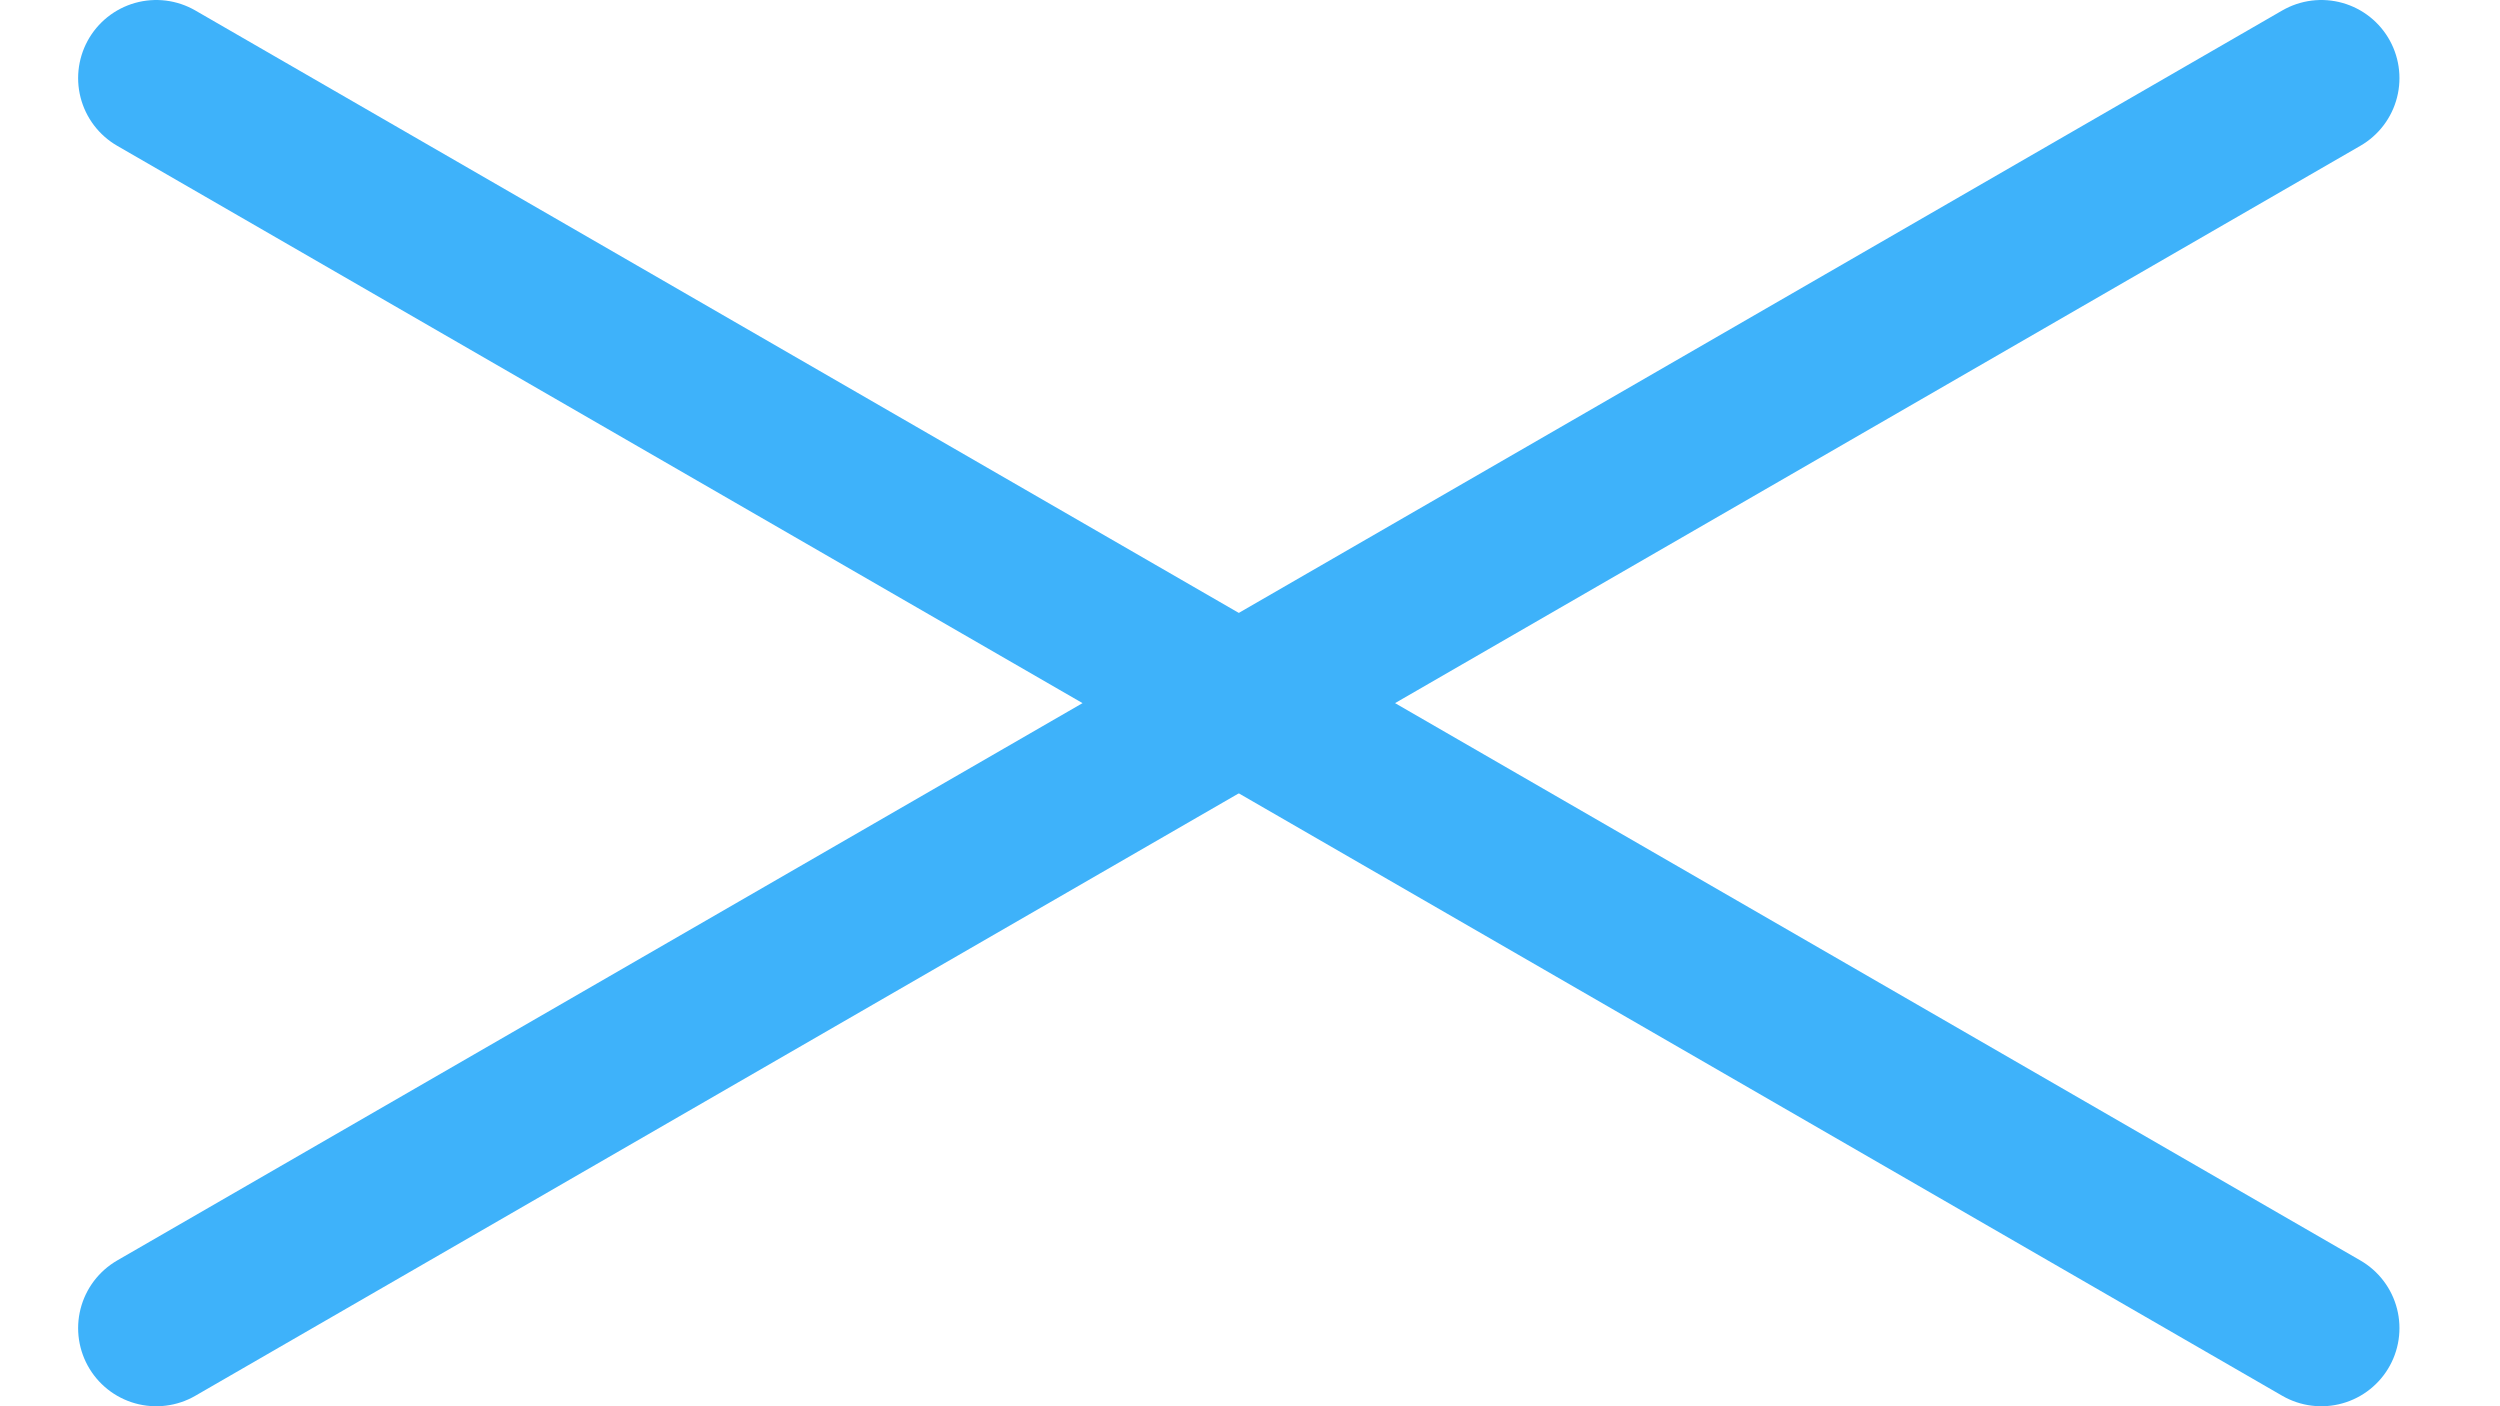 <svg width="32" height="18" viewBox="0 0 32 18" fill="none" xmlns="http://www.w3.org/2000/svg">
<path d="M2 17L29.713 1" stroke="#3EB2FA" stroke-width="2" stroke-linecap="round"/>
<path d="M2 1L29.713 17" stroke="#3EB2FA" stroke-width="2" stroke-linecap="round"/>
</svg>
